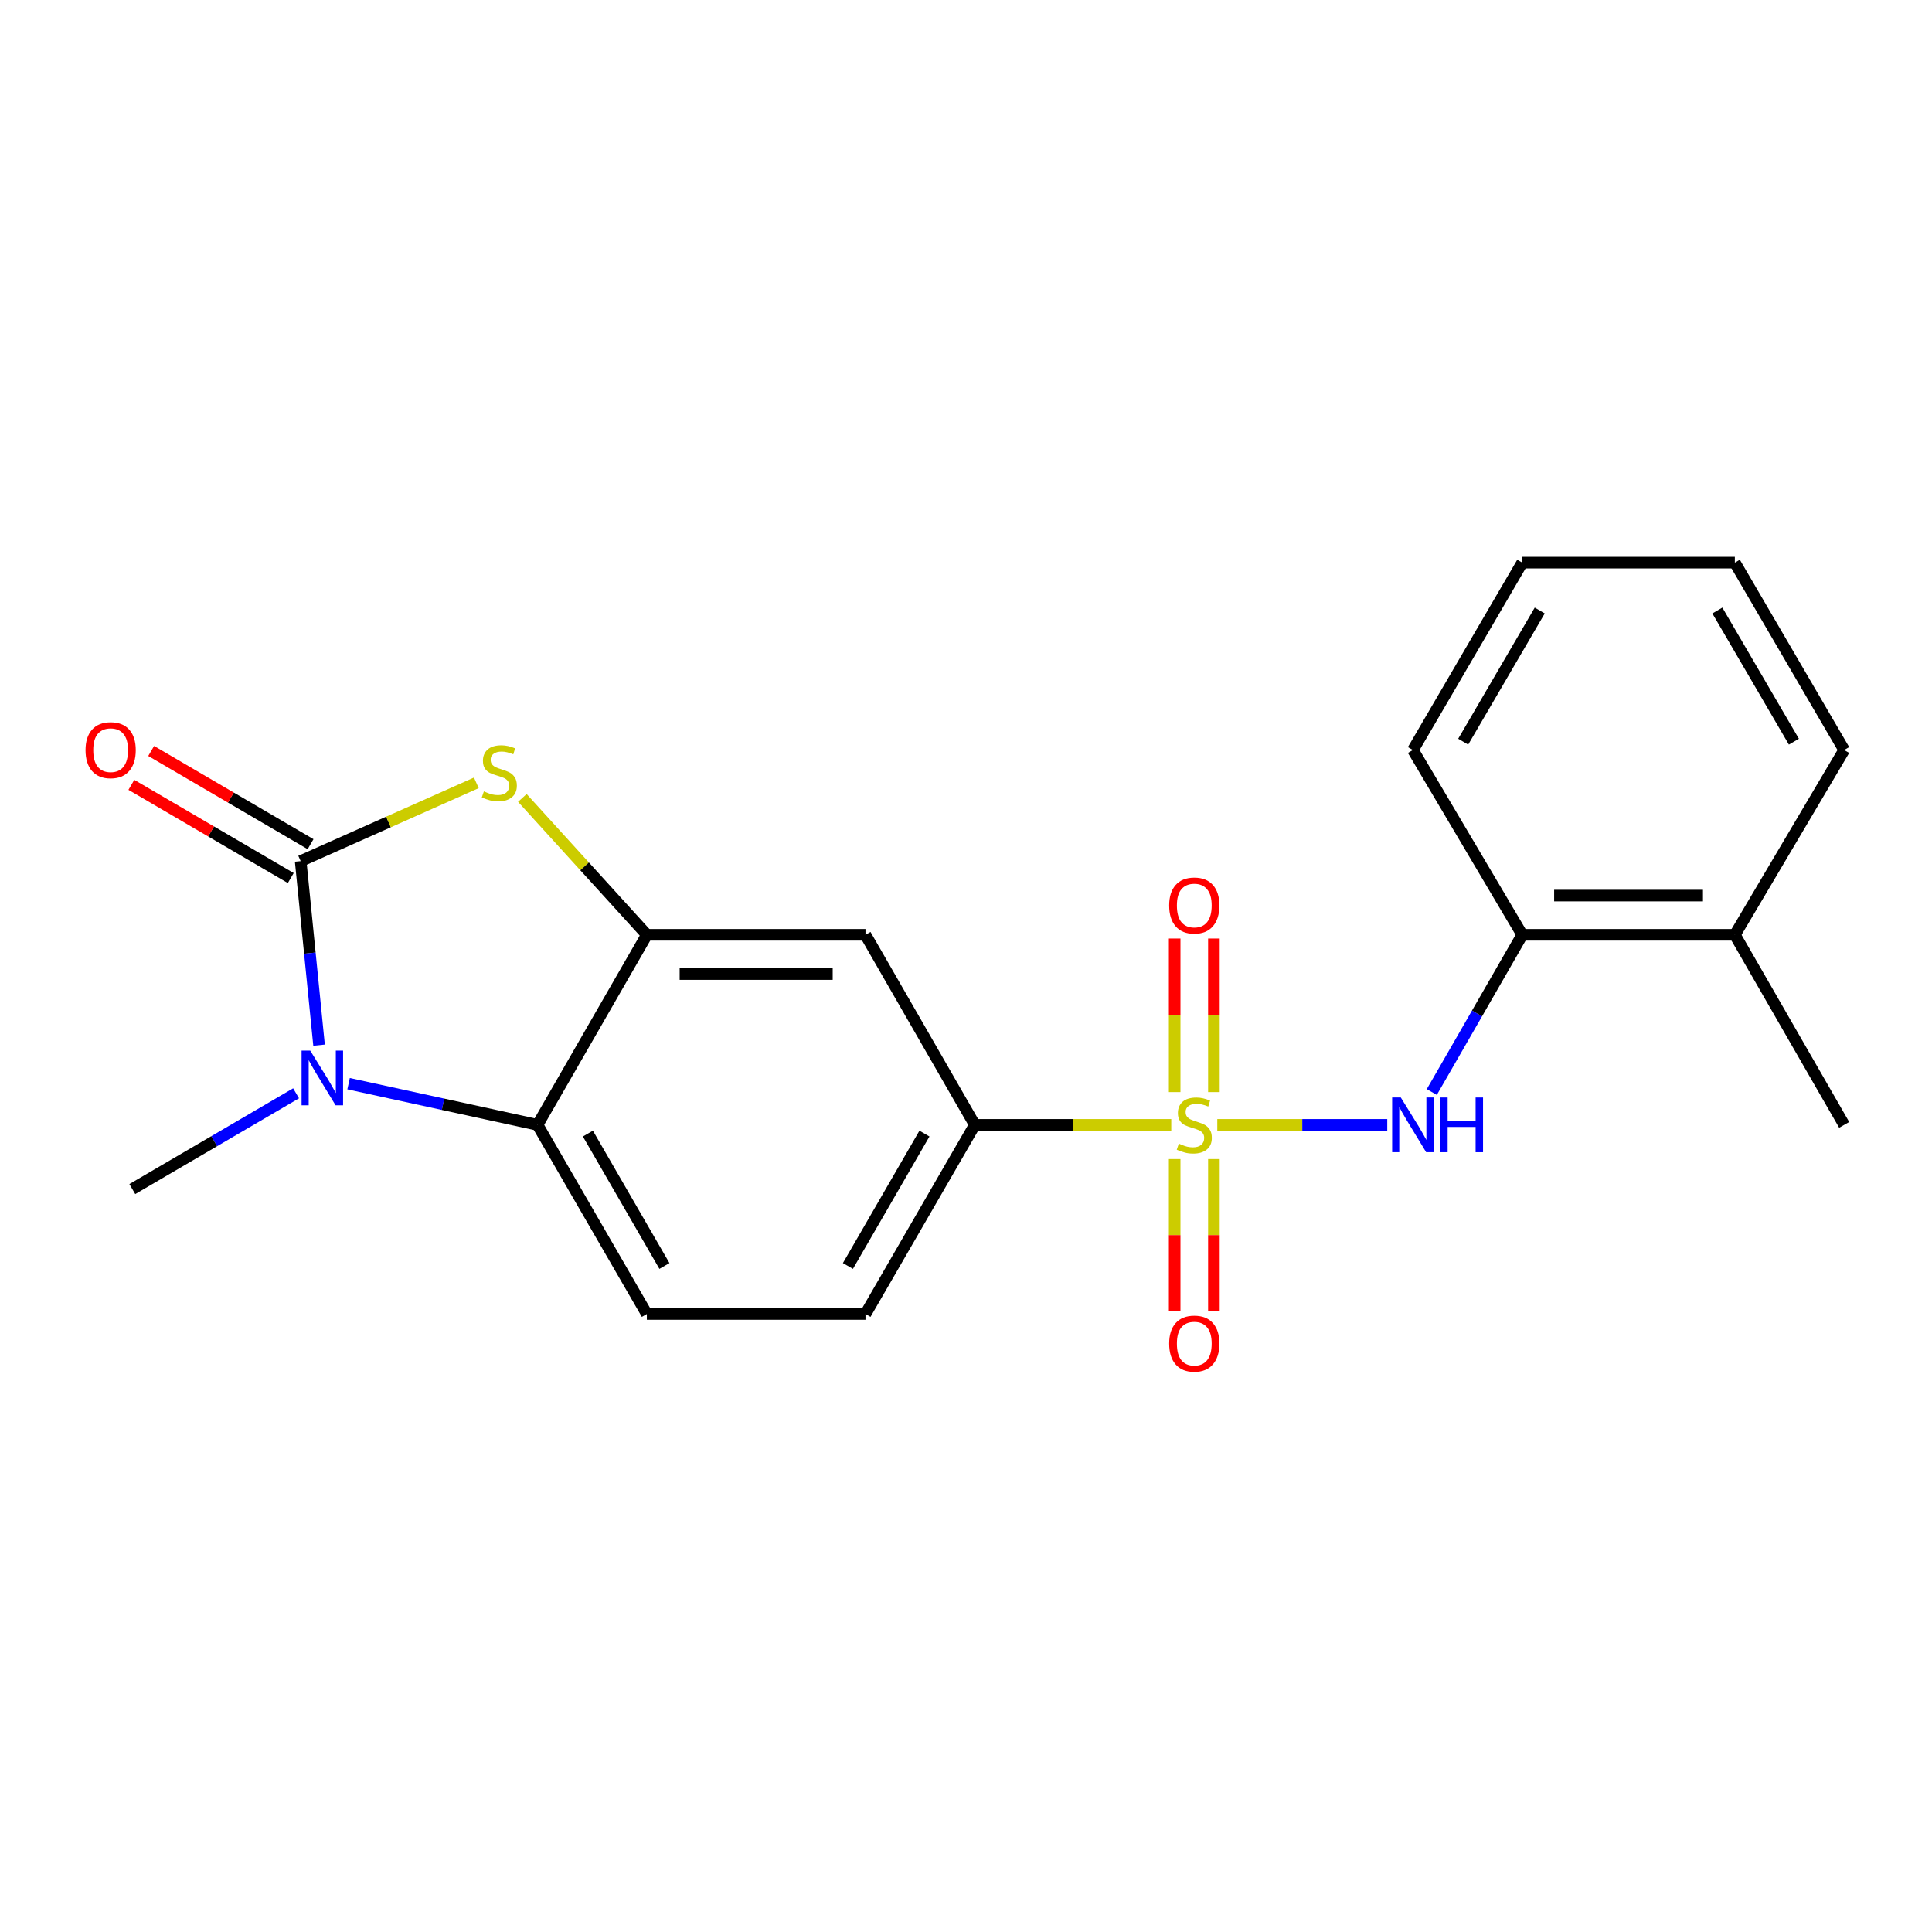 <?xml version='1.0' encoding='iso-8859-1'?>
<svg version='1.1' baseProfile='full'
              xmlns='http://www.w3.org/2000/svg'
                      xmlns:rdkit='http://www.rdkit.org/xml'
                      xmlns:xlink='http://www.w3.org/1999/xlink'
                  xml:space='preserve'
width='1000px' height='1000px' viewBox='0 0 1000 1000'>
<!-- END OF HEADER -->
<rect style='opacity:1.0;fill:#FFFFFF;stroke:none' width='1000' height='1000' x='0' y='0'> </rect>
<path class='bond-5' d='M 630.069,582.225 L 674.057,582.225' style='fill:none;fill-rule:evenodd;stroke:#CCCC00;stroke-width:6px;stroke-linecap:butt;stroke-linejoin:miter;stroke-opacity:1' />
<path class='bond-5' d='M 674.057,582.225 L 718.044,582.225' style='fill:none;fill-rule:evenodd;stroke:#0000FF;stroke-width:6px;stroke-linecap:butt;stroke-linejoin:miter;stroke-opacity:1' />
<path class='bond-6' d='M 606.241,582.225 L 555.403,582.225' style='fill:none;fill-rule:evenodd;stroke:#CCCC00;stroke-width:6px;stroke-linecap:butt;stroke-linejoin:miter;stroke-opacity:1' />
<path class='bond-6' d='M 555.403,582.225 L 504.566,582.225' style='fill:none;fill-rule:evenodd;stroke:#000000;stroke-width:6px;stroke-linecap:butt;stroke-linejoin:miter;stroke-opacity:1' />
<path class='bond-8' d='M 608.007,599.934 L 608.007,639.298' style='fill:none;fill-rule:evenodd;stroke:#CCCC00;stroke-width:6px;stroke-linecap:butt;stroke-linejoin:miter;stroke-opacity:1' />
<path class='bond-8' d='M 608.007,639.298 L 608.007,678.663' style='fill:none;fill-rule:evenodd;stroke:#FF0000;stroke-width:6px;stroke-linecap:butt;stroke-linejoin:miter;stroke-opacity:1' />
<path class='bond-8' d='M 628.314,599.934 L 628.314,639.298' style='fill:none;fill-rule:evenodd;stroke:#CCCC00;stroke-width:6px;stroke-linecap:butt;stroke-linejoin:miter;stroke-opacity:1' />
<path class='bond-8' d='M 628.314,639.298 L 628.314,678.663' style='fill:none;fill-rule:evenodd;stroke:#FF0000;stroke-width:6px;stroke-linecap:butt;stroke-linejoin:miter;stroke-opacity:1' />
<path class='bond-9' d='M 628.314,565.265 L 628.314,525.525' style='fill:none;fill-rule:evenodd;stroke:#CCCC00;stroke-width:6px;stroke-linecap:butt;stroke-linejoin:miter;stroke-opacity:1' />
<path class='bond-9' d='M 628.314,525.525 L 628.314,485.784' style='fill:none;fill-rule:evenodd;stroke:#FF0000;stroke-width:6px;stroke-linecap:butt;stroke-linejoin:miter;stroke-opacity:1' />
<path class='bond-9' d='M 608.007,565.265 L 608.007,525.525' style='fill:none;fill-rule:evenodd;stroke:#CCCC00;stroke-width:6px;stroke-linecap:butt;stroke-linejoin:miter;stroke-opacity:1' />
<path class='bond-9' d='M 608.007,525.525 L 608.007,485.784' style='fill:none;fill-rule:evenodd;stroke:#FF0000;stroke-width:6px;stroke-linecap:butt;stroke-linejoin:miter;stroke-opacity:1' />
<path class='bond-0' d='M 155.624,445.706 L 201.088,425.453' style='fill:none;fill-rule:evenodd;stroke:#000000;stroke-width:6px;stroke-linecap:butt;stroke-linejoin:miter;stroke-opacity:1' />
<path class='bond-0' d='M 201.088,425.453 L 246.551,405.201' style='fill:none;fill-rule:evenodd;stroke:#CCCC00;stroke-width:6px;stroke-linecap:butt;stroke-linejoin:miter;stroke-opacity:1' />
<path class='bond-12' d='M 160.749,436.941 L 119.496,412.822' style='fill:none;fill-rule:evenodd;stroke:#000000;stroke-width:6px;stroke-linecap:butt;stroke-linejoin:miter;stroke-opacity:1' />
<path class='bond-12' d='M 119.496,412.822 L 78.244,388.704' style='fill:none;fill-rule:evenodd;stroke:#FF0000;stroke-width:6px;stroke-linecap:butt;stroke-linejoin:miter;stroke-opacity:1' />
<path class='bond-12' d='M 150.5,454.471 L 109.247,430.353' style='fill:none;fill-rule:evenodd;stroke:#000000;stroke-width:6px;stroke-linecap:butt;stroke-linejoin:miter;stroke-opacity:1' />
<path class='bond-12' d='M 109.247,430.353 L 67.994,406.235' style='fill:none;fill-rule:evenodd;stroke:#FF0000;stroke-width:6px;stroke-linecap:butt;stroke-linejoin:miter;stroke-opacity:1' />
<path class='bond-22' d='M 155.624,445.706 L 160.383,493.337' style='fill:none;fill-rule:evenodd;stroke:#000000;stroke-width:6px;stroke-linecap:butt;stroke-linejoin:miter;stroke-opacity:1' />
<path class='bond-22' d='M 160.383,493.337 L 165.142,540.967' style='fill:none;fill-rule:evenodd;stroke:#0000FF;stroke-width:6px;stroke-linecap:butt;stroke-linejoin:miter;stroke-opacity:1' />
<path class='bond-1' d='M 180.428,560.909 L 229.325,571.567' style='fill:none;fill-rule:evenodd;stroke:#0000FF;stroke-width:6px;stroke-linecap:butt;stroke-linejoin:miter;stroke-opacity:1' />
<path class='bond-1' d='M 229.325,571.567 L 278.222,582.225' style='fill:none;fill-rule:evenodd;stroke:#000000;stroke-width:6px;stroke-linecap:butt;stroke-linejoin:miter;stroke-opacity:1' />
<path class='bond-15' d='M 153.25,565.893 L 110.867,590.677' style='fill:none;fill-rule:evenodd;stroke:#0000FF;stroke-width:6px;stroke-linecap:butt;stroke-linejoin:miter;stroke-opacity:1' />
<path class='bond-15' d='M 110.867,590.677 L 68.485,615.461' style='fill:none;fill-rule:evenodd;stroke:#000000;stroke-width:6px;stroke-linecap:butt;stroke-linejoin:miter;stroke-opacity:1' />
<path class='bond-2' d='M 270.362,413.005 L 302.587,448.433' style='fill:none;fill-rule:evenodd;stroke:#CCCC00;stroke-width:6px;stroke-linecap:butt;stroke-linejoin:miter;stroke-opacity:1' />
<path class='bond-2' d='M 302.587,448.433 L 334.811,483.861' style='fill:none;fill-rule:evenodd;stroke:#000000;stroke-width:6px;stroke-linecap:butt;stroke-linejoin:miter;stroke-opacity:1' />
<path class='bond-3' d='M 334.811,483.861 L 447.977,483.861' style='fill:none;fill-rule:evenodd;stroke:#000000;stroke-width:6px;stroke-linecap:butt;stroke-linejoin:miter;stroke-opacity:1' />
<path class='bond-3' d='M 351.786,504.168 L 431.002,504.168' style='fill:none;fill-rule:evenodd;stroke:#000000;stroke-width:6px;stroke-linecap:butt;stroke-linejoin:miter;stroke-opacity:1' />
<path class='bond-21' d='M 334.811,483.861 L 278.222,582.225' style='fill:none;fill-rule:evenodd;stroke:#000000;stroke-width:6px;stroke-linecap:butt;stroke-linejoin:miter;stroke-opacity:1' />
<path class='bond-4' d='M 278.222,582.225 L 334.811,680.116' style='fill:none;fill-rule:evenodd;stroke:#000000;stroke-width:6px;stroke-linecap:butt;stroke-linejoin:miter;stroke-opacity:1' />
<path class='bond-4' d='M 304.291,586.746 L 343.903,655.269' style='fill:none;fill-rule:evenodd;stroke:#000000;stroke-width:6px;stroke-linecap:butt;stroke-linejoin:miter;stroke-opacity:1' />
<path class='bond-10' d='M 741.096,565.228 L 764.506,524.544' style='fill:none;fill-rule:evenodd;stroke:#0000FF;stroke-width:6px;stroke-linecap:butt;stroke-linejoin:miter;stroke-opacity:1' />
<path class='bond-10' d='M 764.506,524.544 L 787.915,483.861' style='fill:none;fill-rule:evenodd;stroke:#000000;stroke-width:6px;stroke-linecap:butt;stroke-linejoin:miter;stroke-opacity:1' />
<path class='bond-7' d='M 504.566,582.225 L 447.977,483.861' style='fill:none;fill-rule:evenodd;stroke:#000000;stroke-width:6px;stroke-linecap:butt;stroke-linejoin:miter;stroke-opacity:1' />
<path class='bond-13' d='M 504.566,582.225 L 447.977,680.116' style='fill:none;fill-rule:evenodd;stroke:#000000;stroke-width:6px;stroke-linecap:butt;stroke-linejoin:miter;stroke-opacity:1' />
<path class='bond-13' d='M 478.496,586.746 L 438.884,655.269' style='fill:none;fill-rule:evenodd;stroke:#000000;stroke-width:6px;stroke-linecap:butt;stroke-linejoin:miter;stroke-opacity:1' />
<path class='bond-14' d='M 787.915,483.861 L 897.957,483.861' style='fill:none;fill-rule:evenodd;stroke:#000000;stroke-width:6px;stroke-linecap:butt;stroke-linejoin:miter;stroke-opacity:1' />
<path class='bond-14' d='M 804.422,463.554 L 881.451,463.554' style='fill:none;fill-rule:evenodd;stroke:#000000;stroke-width:6px;stroke-linecap:butt;stroke-linejoin:miter;stroke-opacity:1' />
<path class='bond-16' d='M 787.915,483.861 L 731.315,388.203' style='fill:none;fill-rule:evenodd;stroke:#000000;stroke-width:6px;stroke-linecap:butt;stroke-linejoin:miter;stroke-opacity:1' />
<path class='bond-11' d='M 334.811,680.116 L 447.977,680.116' style='fill:none;fill-rule:evenodd;stroke:#000000;stroke-width:6px;stroke-linecap:butt;stroke-linejoin:miter;stroke-opacity:1' />
<path class='bond-17' d='M 897.957,483.861 L 954.545,582.225' style='fill:none;fill-rule:evenodd;stroke:#000000;stroke-width:6px;stroke-linecap:butt;stroke-linejoin:miter;stroke-opacity:1' />
<path class='bond-18' d='M 897.957,483.861 L 954.545,388.203' style='fill:none;fill-rule:evenodd;stroke:#000000;stroke-width:6px;stroke-linecap:butt;stroke-linejoin:miter;stroke-opacity:1' />
<path class='bond-19' d='M 731.315,388.203 L 787.915,291.215' style='fill:none;fill-rule:evenodd;stroke:#000000;stroke-width:6px;stroke-linecap:butt;stroke-linejoin:miter;stroke-opacity:1' />
<path class='bond-19' d='M 757.344,383.89 L 796.964,315.999' style='fill:none;fill-rule:evenodd;stroke:#000000;stroke-width:6px;stroke-linecap:butt;stroke-linejoin:miter;stroke-opacity:1' />
<path class='bond-23' d='M 954.545,388.203 L 897.957,291.215' style='fill:none;fill-rule:evenodd;stroke:#000000;stroke-width:6px;stroke-linecap:butt;stroke-linejoin:miter;stroke-opacity:1' />
<path class='bond-23' d='M 928.517,383.889 L 888.905,315.997' style='fill:none;fill-rule:evenodd;stroke:#000000;stroke-width:6px;stroke-linecap:butt;stroke-linejoin:miter;stroke-opacity:1' />
<path class='bond-20' d='M 787.915,291.215 L 897.957,291.215' style='fill:none;fill-rule:evenodd;stroke:#000000;stroke-width:6px;stroke-linecap:butt;stroke-linejoin:miter;stroke-opacity:1' />
<path  class='atom-0' d='M 610.161 591.945
Q 610.481 592.065, 611.801 592.625
Q 613.121 593.185, 614.561 593.545
Q 616.041 593.865, 617.481 593.865
Q 620.161 593.865, 621.721 592.585
Q 623.281 591.265, 623.281 588.985
Q 623.281 587.425, 622.481 586.465
Q 621.721 585.505, 620.521 584.985
Q 619.321 584.465, 617.321 583.865
Q 614.801 583.105, 613.281 582.385
Q 611.801 581.665, 610.721 580.145
Q 609.681 578.625, 609.681 576.065
Q 609.681 572.505, 612.081 570.305
Q 614.521 568.105, 619.321 568.105
Q 622.601 568.105, 626.321 569.665
L 625.401 572.745
Q 622.001 571.345, 619.441 571.345
Q 616.681 571.345, 615.161 572.505
Q 613.641 573.625, 613.681 575.585
Q 613.681 577.105, 614.441 578.025
Q 615.241 578.945, 616.361 579.465
Q 617.521 579.985, 619.441 580.585
Q 622.001 581.385, 623.521 582.185
Q 625.041 582.985, 626.121 584.625
Q 627.241 586.225, 627.241 588.985
Q 627.241 592.905, 624.601 595.025
Q 622.001 597.105, 617.641 597.105
Q 615.121 597.105, 613.201 596.545
Q 611.321 596.025, 609.081 595.105
L 610.161 591.945
' fill='#CCCC00'/>
<path  class='atom-2' d='M 160.578 543.787
L 169.858 558.787
Q 170.778 560.267, 172.258 562.947
Q 173.738 565.627, 173.818 565.787
L 173.818 543.787
L 177.578 543.787
L 177.578 572.107
L 173.698 572.107
L 163.738 555.707
Q 162.578 553.787, 161.338 551.587
Q 160.138 549.387, 159.778 548.707
L 159.778 572.107
L 156.098 572.107
L 156.098 543.787
L 160.578 543.787
' fill='#0000FF'/>
<path  class='atom-3' d='M 250.445 409.623
Q 250.765 409.743, 252.085 410.303
Q 253.405 410.863, 254.845 411.223
Q 256.325 411.543, 257.765 411.543
Q 260.445 411.543, 262.005 410.263
Q 263.565 408.943, 263.565 406.663
Q 263.565 405.103, 262.765 404.143
Q 262.005 403.183, 260.805 402.663
Q 259.605 402.143, 257.605 401.543
Q 255.085 400.783, 253.565 400.063
Q 252.085 399.343, 251.005 397.823
Q 249.965 396.303, 249.965 393.743
Q 249.965 390.183, 252.365 387.983
Q 254.805 385.783, 259.605 385.783
Q 262.885 385.783, 266.605 387.343
L 265.685 390.423
Q 262.285 389.023, 259.725 389.023
Q 256.965 389.023, 255.445 390.183
Q 253.925 391.303, 253.965 393.263
Q 253.965 394.783, 254.725 395.703
Q 255.525 396.623, 256.645 397.143
Q 257.805 397.663, 259.725 398.263
Q 262.285 399.063, 263.805 399.863
Q 265.325 400.663, 266.405 402.303
Q 267.525 403.903, 267.525 406.663
Q 267.525 410.583, 264.885 412.703
Q 262.285 414.783, 257.925 414.783
Q 255.405 414.783, 253.485 414.223
Q 251.605 413.703, 249.365 412.783
L 250.445 409.623
' fill='#CCCC00'/>
<path  class='atom-6' d='M 725.055 568.065
L 734.335 583.065
Q 735.255 584.545, 736.735 587.225
Q 738.215 589.905, 738.295 590.065
L 738.295 568.065
L 742.055 568.065
L 742.055 596.385
L 738.175 596.385
L 728.215 579.985
Q 727.055 578.065, 725.815 575.865
Q 724.615 573.665, 724.255 572.985
L 724.255 596.385
L 720.575 596.385
L 720.575 568.065
L 725.055 568.065
' fill='#0000FF'/>
<path  class='atom-6' d='M 745.455 568.065
L 749.295 568.065
L 749.295 580.105
L 763.775 580.105
L 763.775 568.065
L 767.615 568.065
L 767.615 596.385
L 763.775 596.385
L 763.775 583.305
L 749.295 583.305
L 749.295 596.385
L 745.455 596.385
L 745.455 568.065
' fill='#0000FF'/>
<path  class='atom-9' d='M 605.161 695.449
Q 605.161 688.649, 608.521 684.849
Q 611.881 681.049, 618.161 681.049
Q 624.441 681.049, 627.801 684.849
Q 631.161 688.649, 631.161 695.449
Q 631.161 702.329, 627.761 706.249
Q 624.361 710.129, 618.161 710.129
Q 611.921 710.129, 608.521 706.249
Q 605.161 702.369, 605.161 695.449
M 618.161 706.929
Q 622.481 706.929, 624.801 704.049
Q 627.161 701.129, 627.161 695.449
Q 627.161 689.889, 624.801 687.089
Q 622.481 684.249, 618.161 684.249
Q 613.841 684.249, 611.481 687.049
Q 609.161 689.849, 609.161 695.449
Q 609.161 701.169, 611.481 704.049
Q 613.841 706.929, 618.161 706.929
' fill='#FF0000'/>
<path  class='atom-10' d='M 605.161 468.688
Q 605.161 461.888, 608.521 458.088
Q 611.881 454.288, 618.161 454.288
Q 624.441 454.288, 627.801 458.088
Q 631.161 461.888, 631.161 468.688
Q 631.161 475.568, 627.761 479.488
Q 624.361 483.368, 618.161 483.368
Q 611.921 483.368, 608.521 479.488
Q 605.161 475.608, 605.161 468.688
M 618.161 480.168
Q 622.481 480.168, 624.801 477.288
Q 627.161 474.368, 627.161 468.688
Q 627.161 463.128, 624.801 460.328
Q 622.481 457.488, 618.161 457.488
Q 613.841 457.488, 611.481 460.288
Q 609.161 463.088, 609.161 468.688
Q 609.161 474.408, 611.481 477.288
Q 613.841 480.168, 618.161 480.168
' fill='#FF0000'/>
<path  class='atom-13' d='M 44.271 388.283
Q 44.271 381.483, 47.631 377.683
Q 50.991 373.883, 57.271 373.883
Q 63.551 373.883, 66.911 377.683
Q 70.271 381.483, 70.271 388.283
Q 70.271 395.163, 66.871 399.083
Q 63.471 402.963, 57.271 402.963
Q 51.031 402.963, 47.631 399.083
Q 44.271 395.203, 44.271 388.283
M 57.271 399.763
Q 61.591 399.763, 63.911 396.883
Q 66.271 393.963, 66.271 388.283
Q 66.271 382.723, 63.911 379.923
Q 61.591 377.083, 57.271 377.083
Q 52.951 377.083, 50.591 379.883
Q 48.271 382.683, 48.271 388.283
Q 48.271 394.003, 50.591 396.883
Q 52.951 399.763, 57.271 399.763
' fill='#FF0000'/>
</svg>
